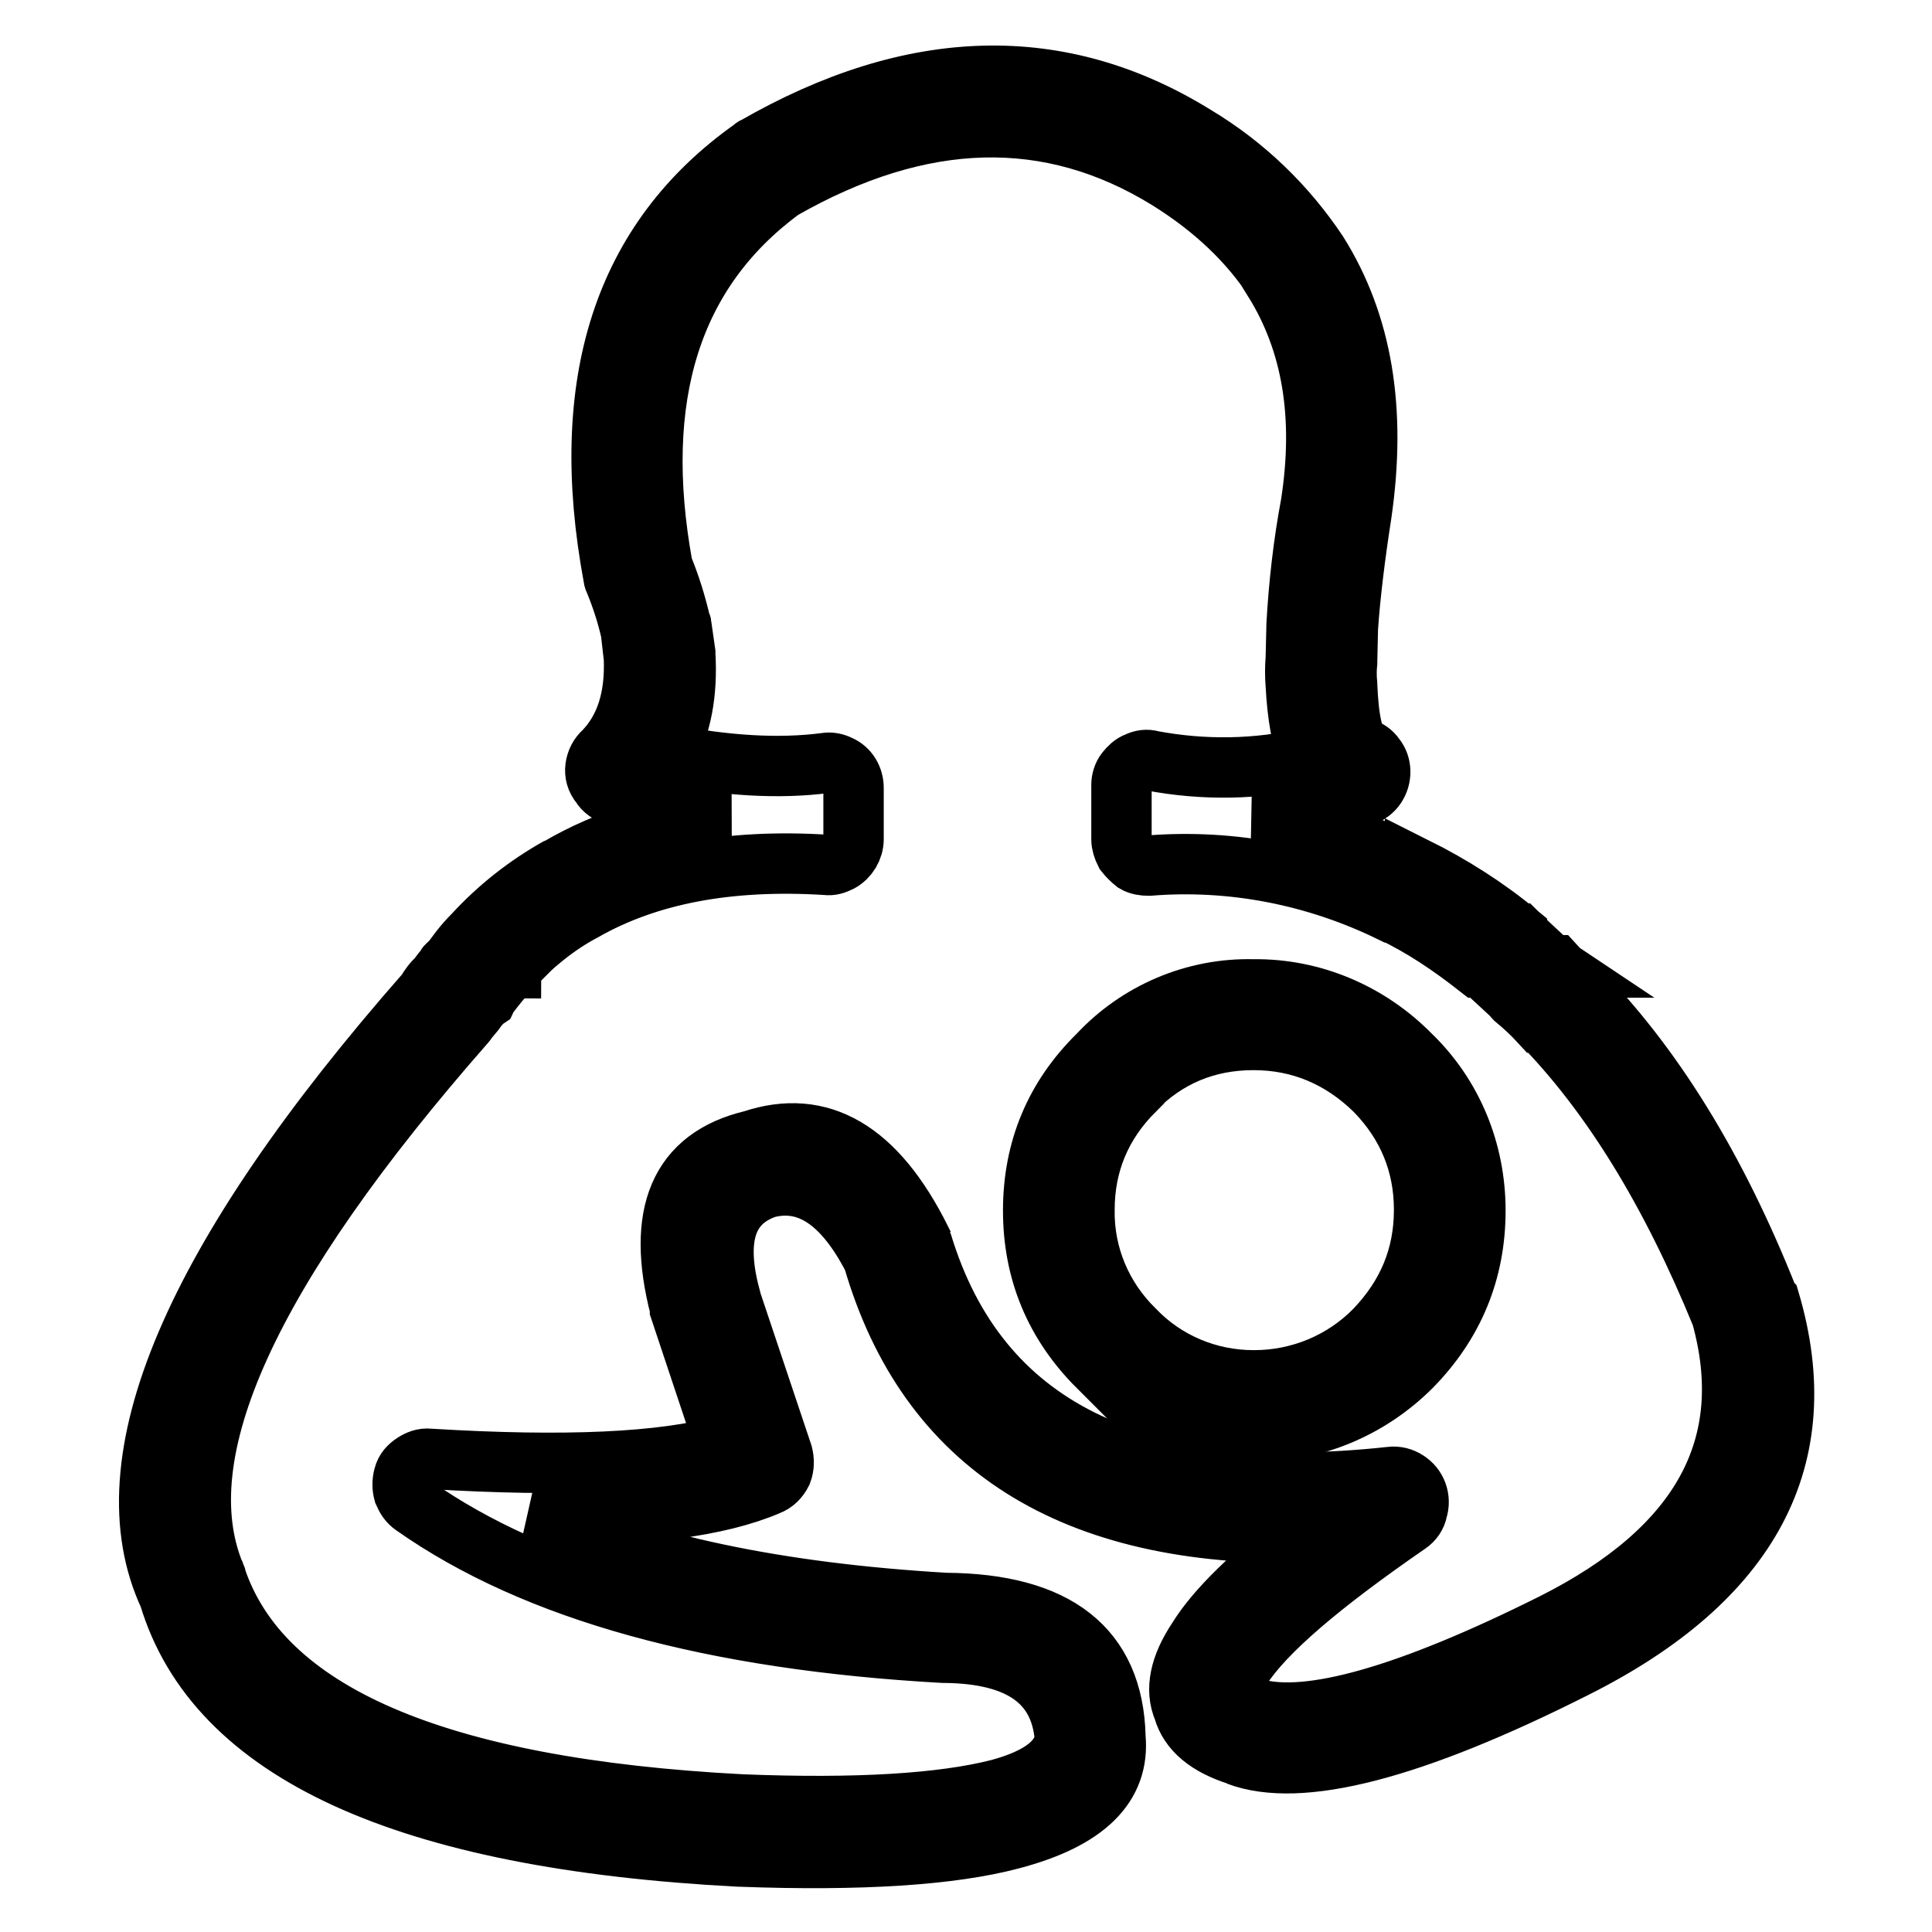 <?xml version="1.0" encoding="utf-8"?>
<!-- Svg Vector Icons : http://www.onlinewebfonts.com/icon -->
<!DOCTYPE svg PUBLIC "-//W3C//DTD SVG 1.1//EN" "http://www.w3.org/Graphics/SVG/1.1/DTD/svg11.dtd">
<svg version="1.1" xmlns="http://www.w3.org/2000/svg" xmlns:xlink="http://www.w3.org/1999/xlink" x="0px" y="0px" viewBox="0 0 256 256" enable-background="new 0 0 256 256" xml:space="preserve">
<g> <path stroke-width="8" fill-opacity="0" stroke="#000000"  d="M174.6,33.5c-4.2-6.3-9.7-11.6-16.2-15.5c-17.9-11.1-37.4-10.6-58.4,1.5c-0.1,0-0.2,0.1-0.3,0.2 C82.6,31.8,76.5,50.7,81.3,76.5c0,0.2,0.1,0.4,0.2,0.6c0.9,2.2,1.6,4.4,2.1,6.6l0.4,3.5c0.2,5.3-1.1,9.4-4,12.4 c-0.6,0.5-1,1.3-1.1,2.1c-0.1,0.8,0.1,1.6,0.7,2.3c0.4,0.7,1.1,1.1,1.8,1.4c5.5,1.4,10.5,2.3,15.2,2.7c-8.7,0.8-16.1,3.1-22.6,6.9 l0.1-0.1c-4.3,2.4-8.1,5.4-11.4,9l-0.1,0.1c-1.1,1.1-2,2.3-2.9,3.6h-0.1c-0.2,0.2-0.4,0.3-0.5,0.5h8.7c2.8-2.9,5.9-5.5,9.5-7.4 c8.6-4.9,19.3-6.9,32.2-6.1c0.6,0.1,1.2-0.1,1.8-0.4c1.1-0.6,1.8-1.8,1.8-3v-6.8c0-1.3-0.7-2.5-1.9-3c-0.6-0.3-1.2-0.4-1.8-0.3 c-6.1,0.8-13.2,0.4-21.2-1.2c2.1-3.6,2.9-8.1,2.6-13.2v-0.2L90.3,83c0-0.1,0-0.3-0.1-0.3c-0.6-2.6-1.4-5.2-2.4-7.6 c-4.1-22.5,1.1-39.2,15.8-50c18.4-10.5,35.5-11,51.2-1.3c6.1,3.8,10.8,8.3,14.1,13.4h-0.1c5.1,8.2,6.7,18,4.9,29.6 c-1,5.3-1.6,10.7-1.9,16v0.2l-0.1,4.2c-0.1,1.2-0.1,2.4,0,3.6c0.2,4,0.8,7.2,1.7,9.6c-6.8,1.6-13.9,1.7-20.8,0.4 c-0.6-0.2-1.3-0.1-1.9,0.2c-0.6,0.2-1.1,0.7-1.5,1.2c-0.4,0.5-0.6,1.2-0.6,1.8v7.2c0,0.6,0.2,1.2,0.5,1.8c0.4,0.5,0.8,0.9,1.3,1.3 c0.5,0.3,1.2,0.4,1.8,0.4c11.1-0.9,22.2,1.3,32.2,6.2h0.1c4,1.9,7.7,4.4,11.4,7.3h10.1c-0.3-0.2-0.7-0.5-0.9-0.7 c-1.3-1.3-2.7-2.5-4-3.8c-0.1,0-0.1,0-0.1-0.1c-4.1-3.4-8.7-6.3-13.5-8.7v0.1c-6.6-3.4-13.8-5.6-21.3-6.5c4.9-0.4,9.8-1.4,14.5-3 c0.6-0.3,1.2-0.7,1.6-1.3c0.8-1.2,0.8-2.8-0.1-3.9c-0.4-0.6-1-1-1.7-1.2c-1.2-0.8-1.8-3.6-2-8.3v-0.1c-0.1-1-0.1-2,0-2.9v-0.2 l0.1-4.4c0.3-4.3,0.9-9.3,1.8-15.1C182.4,54.3,180.5,42.9,174.6,33.5L174.6,33.5z M90.1,173.3v0.2l6,18c-8.2,2.3-21.2,2.9-39.2,1.8 c-0.8-0.1-1.5,0.2-2.1,0.6c-0.6,0.4-1.1,0.9-1.3,1.7c-0.2,0.7-0.2,1.5,0,2.2c0.3,0.7,0.7,1.3,1.3,1.7C71,210.9,94.5,217.3,125,219 h0.2c10,0.1,15.3,3.9,15.9,11.3c-0.3,3-3.2,5.3-8.8,6.8c-7.5,1.9-18.8,2.6-34,2C57.8,237,34.6,227,28.6,209 c-0.1-0.1-0.1-0.3-0.1-0.3c-6.7-16.1,4.4-40.4,33.2-73.2c0.1-0.1,0.2-0.3,0.2-0.3l1-1.2c0.1-0.1,0.1-0.2,0.2-0.3 c0.4-0.5,0.8-1,1.4-1.4c0.1-0.2,0.1-0.3,0.2-0.4c0.9-1.2,1.8-2.3,2.9-3.5c0-0.1,0-0.1,0.1-0.1c0-0.1,0.1-0.1,0.2-0.2h-8.7 c-0.4,0.4-0.8,0.9-1.2,1.5c-0.6,0.5-1.1,1.2-1.5,1.9c-31.1,35.4-42.4,62.2-34.1,80c6.2,20.7,31.4,32.2,75.5,34.5h0.1 c16.1,0.6,28.1-0.2,36-2.3c9.9-2.6,14.4-7.1,13.8-13.5v-0.1c-0.3-11.7-7.8-17.6-22.5-17.7c-22.2-1.3-40.4-5.1-54.6-11.6 c14.3,0.2,24.6-1.2,31.1-4c0.8-0.3,1.4-0.9,1.8-1.7c0.3-0.8,0.3-1.6,0.1-2.4l-7.1-21.2l0.1,0.1c-2-7.7-0.4-12.4,4.9-14.2 c5.5-1.4,10.2,1.8,14.1,9.4c7.2,24.8,26.4,36.9,57.4,36.3c-7.2,5.5-12,10.2-14.4,14.1c-2.4,3.6-3,6.7-1.9,9.3 c0.8,2.8,3.2,4.8,7.3,6.1h-0.1c8.2,3.1,23.1-0.7,44.7-11.6c23.3-11.7,31.9-27.9,25.8-48.6c-0.1-0.1-0.1-0.3-0.2-0.3 c-6.9-17.4-15.4-31.1-25.4-41.2v-0.1c-1-1-2-1.9-2.9-2.9h-10.1c0.2,0.2,0.5,0.4,0.8,0.6l3.9,3.6c0,0.1,0,0.1,0.1,0.2 c1.1,0.9,2.3,2,3.4,3.2h0.1c9.3,9.5,17.2,22.4,23.9,38.8c4.8,17.3-2.6,30.9-22.3,40.8c-19.2,9.6-32.4,13.3-39.5,11.3 c-1.6-0.5-2.6-1.2-3-1.9c-0.1-0.9,0.2-2.1,1.2-3.5c3.1-4.8,10.5-11.1,22.1-19.1c0.6-0.4,1.1-1.1,1.2-1.8c0.5-1.5-0.1-3.1-1.4-3.9 c-0.6-0.4-1.4-0.6-2.1-0.5c-34,3.7-54.7-6.6-62.1-30.9c-0.1-0.3-0.2-0.4-0.2-0.6c-5.9-11.8-13.3-16.1-22.3-13.1 C90,153.4,86.9,160.9,90.1,173.3L90.1,173.3z"/> <path stroke-width="8" fill-opacity="0" stroke="#000000"  d="M186.9,139.8c-5.5-5.6-13-8.8-20.8-8.7c-7.8-0.2-15.3,3-20.6,8.7c-5.7,5.6-8.6,12.5-8.6,20.6 c0,8.1,2.9,15,8.6,20.7v-0.1c5.6,5.8,12.5,8.6,20.6,8.7h0.1c7.8,0.1,15.3-3.1,20.8-8.6c5.6-5.7,8.5-12.6,8.5-20.7 C195.5,152.6,192.5,145.2,186.9,139.8L186.9,139.8z M166.1,137.8c6.2,0,11.6,2.3,16.1,6.7c4.3,4.4,6.5,9.7,6.5,15.8 c0,6.2-2.2,11.4-6.5,15.9c-4.2,4.3-10,6.7-16,6.7h-0.1c-6,0-11.7-2.4-15.8-6.7c-4.3-4.2-6.7-9.9-6.6-15.9c0-6.1,2.2-11.4,6.6-15.8 v-0.1C154.6,140,159.9,137.8,166.1,137.8L166.1,137.8z"/></g>
</svg>
